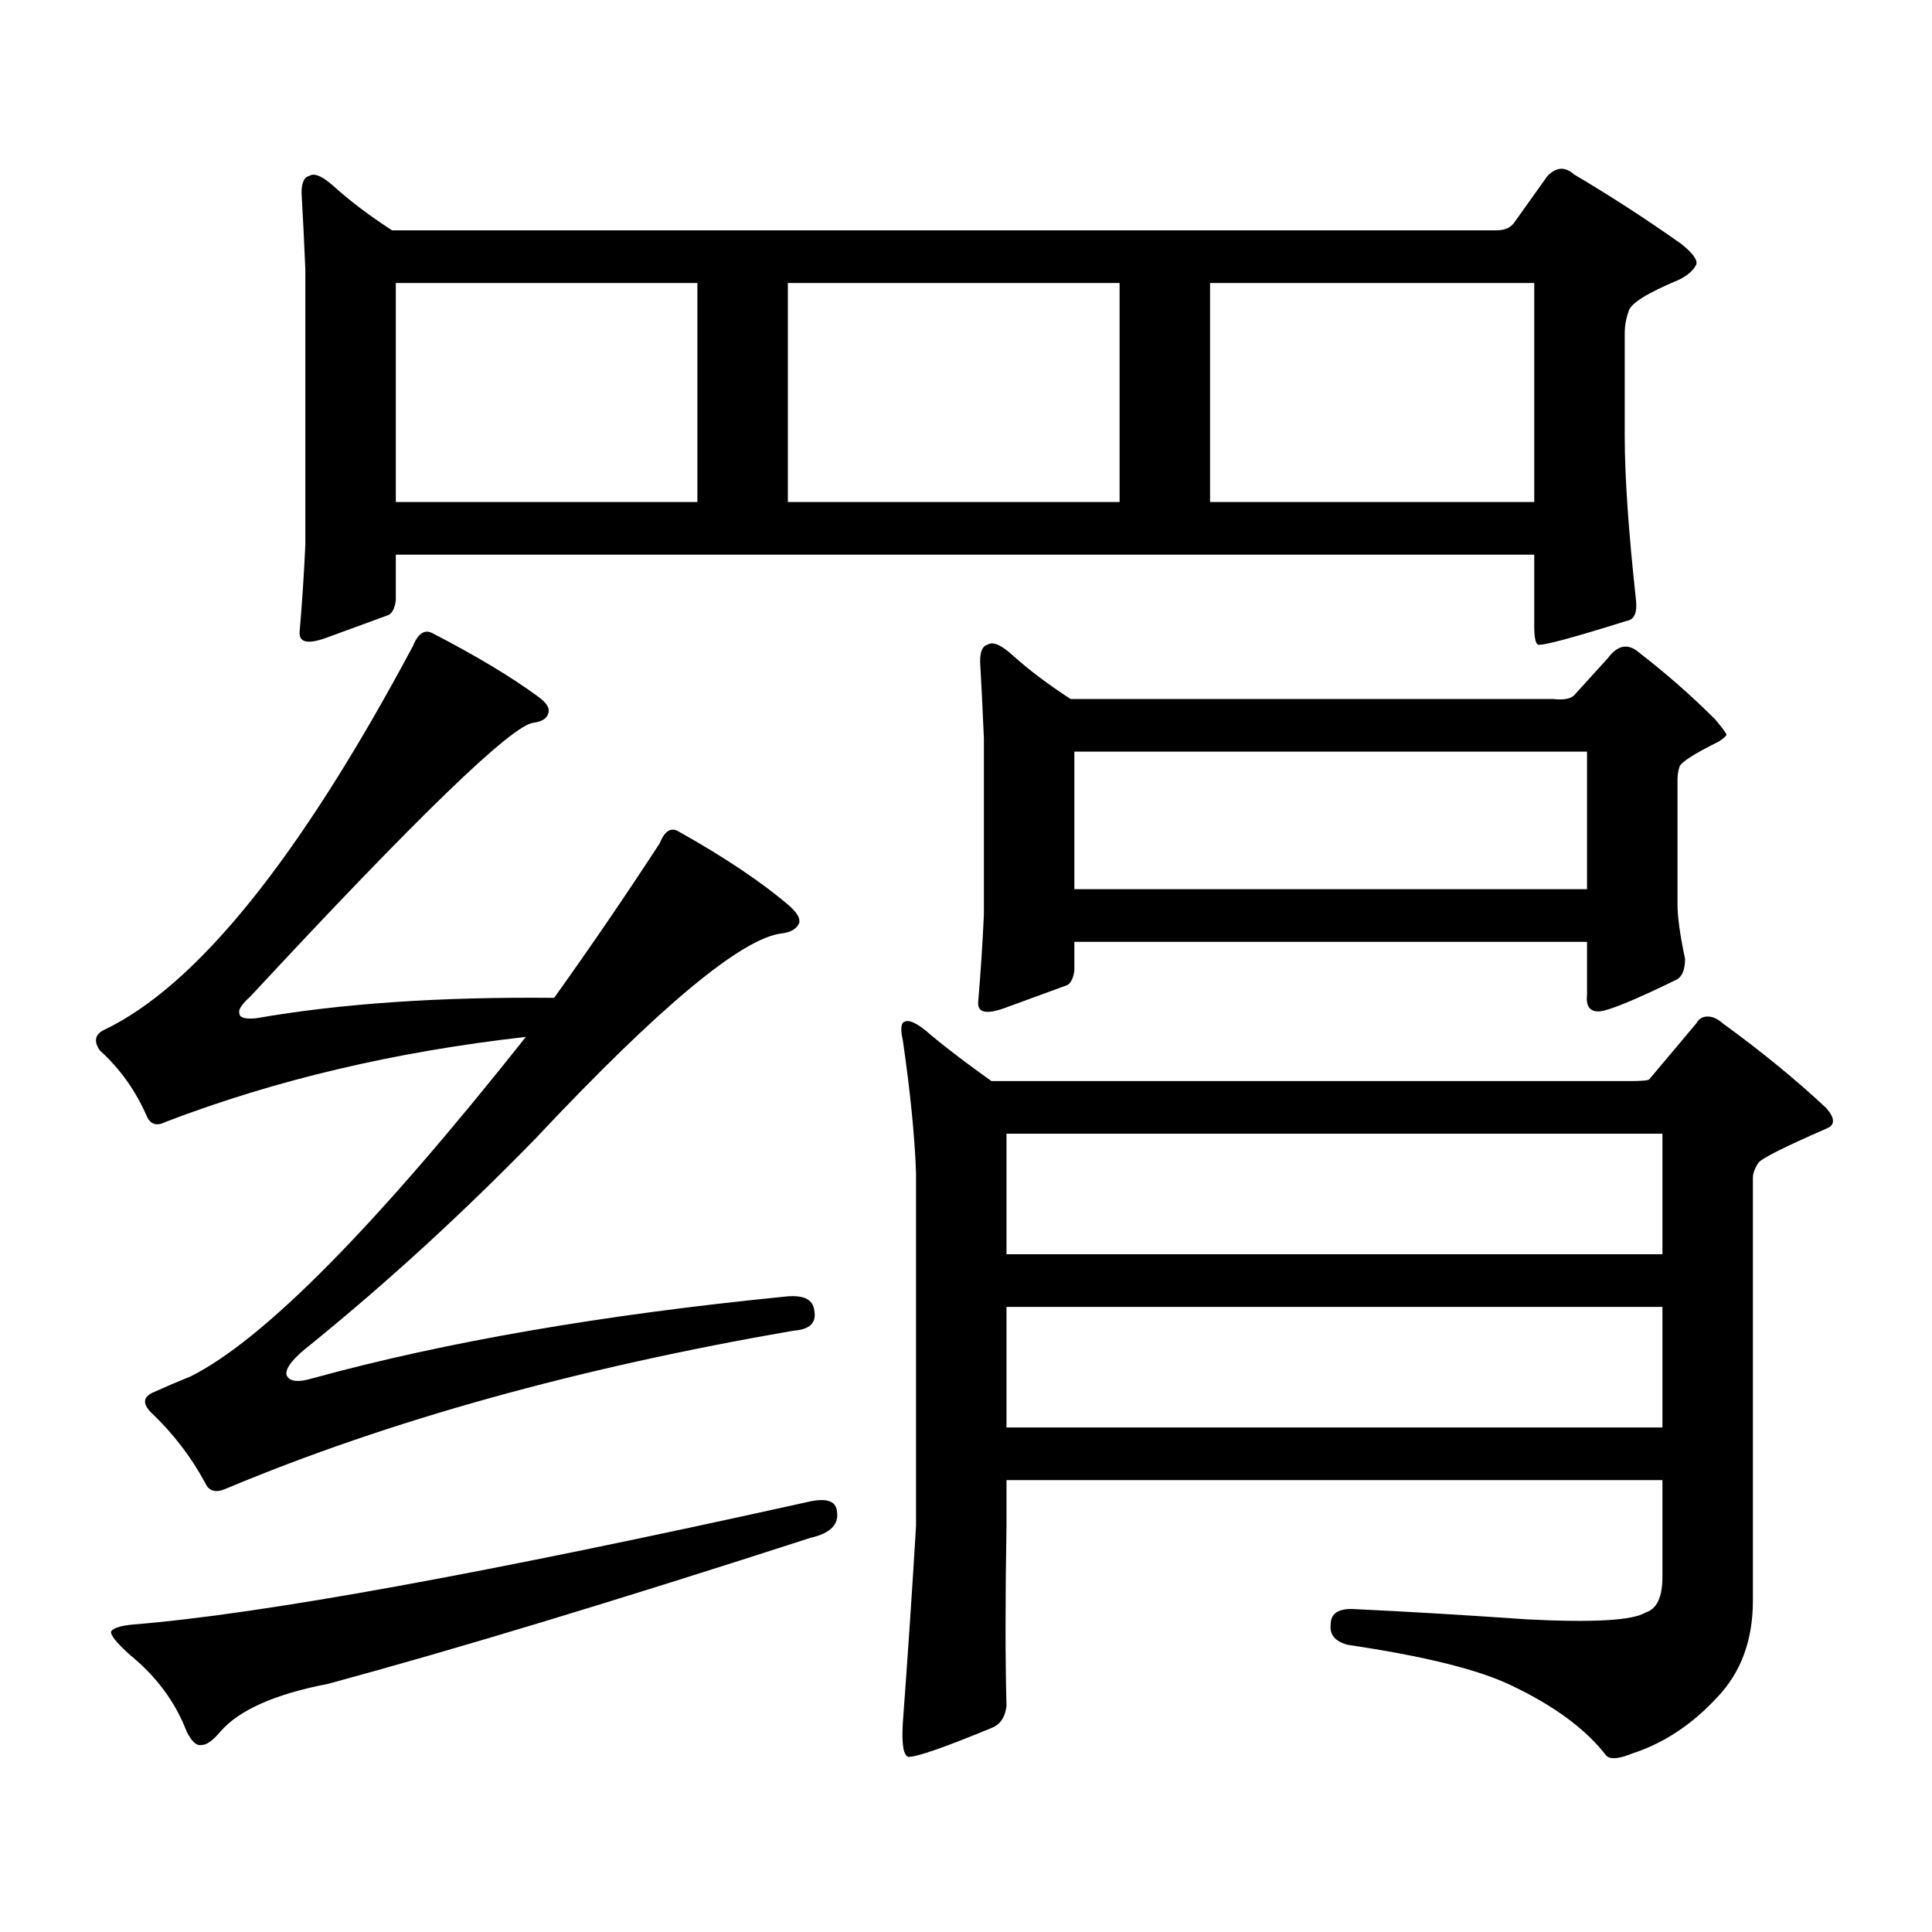<?xml version="1.0" encoding="utf-8"?>
<!-- Generator: Adobe Illustrator 16.0.0, SVG Export Plug-In . SVG Version: 6.00 Build 0)  -->
<!DOCTYPE svg PUBLIC "-//W3C//DTD SVG 1.1//EN" "http://www.w3.org/Graphics/SVG/1.1/DTD/svg11.dtd">
<svg version="1.1" id="图层_1" xmlns="http://www.w3.org/2000/svg" xmlns:xlink="http://www.w3.org/1999/xlink" x="0px" y="0px"
	 width="1000px" height="1000px" viewBox="0 0 1000 1000" enable-background="new 0 0 1000 1000" xml:space="preserve">
<path d="M161.948,713.363c68.291-18.745,149.585-32.808,243.896-42.188c9.756-1.167,14.954,1.181,15.609,7.031
	c1.296,6.455-2.287,9.97-10.731,10.547c-111.872,19.336-209.751,46.582-293.651,81.738c-5.213,2.334-8.78,1.456-10.731-2.637
	c-7.165-13.472-16.585-25.777-28.292-36.914c-4.558-4.683-3.902-8.198,1.951-10.547c6.494-2.925,12.683-5.562,18.536-7.91
	c37.712-18.745,95.607-77.344,173.654-175.781c-67.651,7.622-129.753,22.275-186.337,43.945c-4.558,2.348-7.805,1.469-9.756-2.637
	c-5.854-13.472-13.994-24.898-24.39-34.277c-3.262-4.683-2.607-8.198,1.951-10.547c48.124-22.852,101.461-89.058,159.996-198.633
	c2.591-6.441,5.854-8.789,9.756-7.031c22.759,11.728,41.295,22.852,55.608,33.398c3.902,2.939,5.518,5.576,4.878,7.91
	c-0.656,2.939-3.262,4.697-7.805,5.273c-11.067,1.181-59.846,48.34-146.338,141.504c-4.558,4.106-6.509,7.031-5.854,8.789
	c0,2.348,2.927,3.227,8.78,2.637c43.566-7.608,94.952-11.124,154.143-10.547c18.856-26.367,37.072-53.023,54.633-79.98
	c2.591-6.441,5.854-8.487,9.756-6.152c24.054,13.486,43.246,26.367,57.56,38.672c3.902,3.516,5.518,6.455,4.878,8.789
	c-1.311,2.939-4.238,4.697-8.78,5.273c-20.823,2.348-63.413,37.793-127.802,106.348c-37.728,38.672-76.431,74.13-116.095,106.348
	c-9.116,7.031-13.338,12.305-12.683,15.82C149.585,715.121,154.143,715.711,161.948,713.363z M417.551,777.523
	c9.756-2.348,14.954-0.879,15.609,4.395c1.296,7.031-3.262,11.714-13.658,14.063c-101.461,32.808-184.721,58.008-249.75,75.586
	c-27.316,5.273-45.853,13.472-55.608,24.609c-3.902,4.683-7.165,7.031-9.756,7.031c-2.607,0.577-5.213-1.758-7.805-7.031
	c-5.854-15.244-15.609-28.427-29.268-39.551c-7.165-6.455-10.411-10.547-9.756-12.305c1.296-1.758,5.198-2.939,11.707-3.516
	C134.951,835.531,251.046,814.437,417.551,777.523z M783.396,115.707l17.561-24.609c4.543-4.683,9.1-4.971,13.658-0.879
	c18.856,11.137,37.392,23.154,55.608,36.035c5.854,4.697,8.445,8.212,7.805,10.547c-1.311,2.939-4.238,5.576-8.78,7.91
	c-16.92,7.031-25.7,12.607-26.341,16.699c-1.311,3.516-1.951,7.333-1.951,11.426v52.734c0,21.094,1.951,49.521,5.854,85.254
	c0.64,6.455-0.976,9.97-4.878,10.547c-27.972,8.789-43.261,12.895-45.853,12.305c-1.311-0.577-1.951-3.804-1.951-9.668v-36.914
	H204.874v23.73c-0.656,4.697-2.287,7.333-4.878,7.91c-6.509,2.348-16.92,6.152-31.219,11.426
	c-9.756,3.516-14.314,2.348-13.658-3.516c1.296-15.23,2.271-30.171,2.927-44.824V139.437c-0.656-15.23-1.311-28.413-1.951-39.551
	c0-5.273,1.296-8.198,3.902-8.789c2.591-1.758,6.829,0,12.683,5.273c8.445,7.622,18.536,15.244,30.243,22.852h571.693
	C778.518,119.222,781.445,118.055,783.396,115.707z M204.874,146.469v113.379h156.094V146.469H204.874z M407.795,146.469v113.379
	h171.703V146.469H407.795z M888.759,878.597c-13.018,14.063-27.652,23.73-43.901,29.004c-7.164,2.925-11.707,3.213-13.658,0.879
	c-10.411-13.486-26.676-25.489-48.779-36.035c-16.92-8.212-45.212-15.244-84.876-21.094c-6.509-1.758-9.436-5.273-8.78-10.547
	c0-5.864,4.222-8.501,12.683-7.91c25.365,1.167,54.953,2.925,88.778,5.273c34.466,1.758,54.953,0.577,61.462-3.516
	c5.854-1.758,8.78-7.91,8.78-18.457v-50.098H520.963v23.73c-0.656,38.081-0.656,69.131,0,93.164
	c-0.656,5.85-3.262,9.668-7.805,11.426c-24.07,9.956-38.383,14.942-42.926,14.942c-2.607-0.591-3.582-6.455-2.927-17.578
	c2.591-35.156,4.878-69.145,6.829-101.953V607.015c-0.656-18.745-2.927-41.597-6.829-68.555c-1.311-5.85-0.976-9.077,0.976-9.668
	c2.591-1.167,7.149,1.181,13.658,7.031c8.445,7.031,18.856,14.941,31.219,23.73h330.724c5.854,0,9.1-0.288,9.756-0.879l24.39-29.004
	c1.296-2.334,3.247-3.516,5.854-3.516c2.592,0,5.198,1.181,7.805,3.516c20.152,14.653,38.048,29.306,53.657,43.945
	c4.542,5.273,4.542,8.789,0,10.547c-21.463,9.38-33.17,15.244-35.121,17.578c-1.951,2.939-2.927,5.576-2.927,7.91V828.5
	C907.295,849.003,901.107,865.702,888.759,878.597z M814.615,360.043l17.561-19.336c5.198-7.031,10.731-7.91,16.585-2.637
	c13.658,10.547,26.661,21.973,39.023,34.277c3.902,4.697,5.854,7.333,5.854,7.91c0,0.591-1.311,1.758-3.902,3.516
	c-13.018,6.455-19.847,10.849-20.487,13.184c-0.656,2.348-0.976,4.395-0.976,6.152v65.039c0,6.455,1.296,15.82,3.902,28.125
	c0,5.273-1.311,8.789-3.902,10.547c-22.774,11.137-36.432,16.699-40.975,16.699c-4.558,0-6.509-2.925-5.854-8.789v-27.246H556.084
	v14.941c-0.656,4.697-2.286,7.333-4.878,7.91c-6.509,2.348-16.92,6.152-31.219,11.426c-9.756,3.516-14.314,2.348-13.658-3.516
	c1.296-15.23,2.271-30.171,2.927-44.824v-91.406c-0.656-15.23-1.311-28.413-1.951-39.551c0-5.273,1.296-8.198,3.902-8.789
	c2.592-1.758,6.829,0,12.683,5.273c8.445,7.622,18.536,15.244,30.243,22.852h249.75
	C809.081,362.391,812.664,361.801,814.615,360.043z M520.963,586.801v62.402h339.504v-62.402H520.963z M520.963,676.449v62.402
	h339.504v-62.402H520.963z M556.084,389.047v71.191h265.359v-71.191H556.084z M626.327,146.469v113.379h167.801V146.469H626.327z"/>
</svg>
